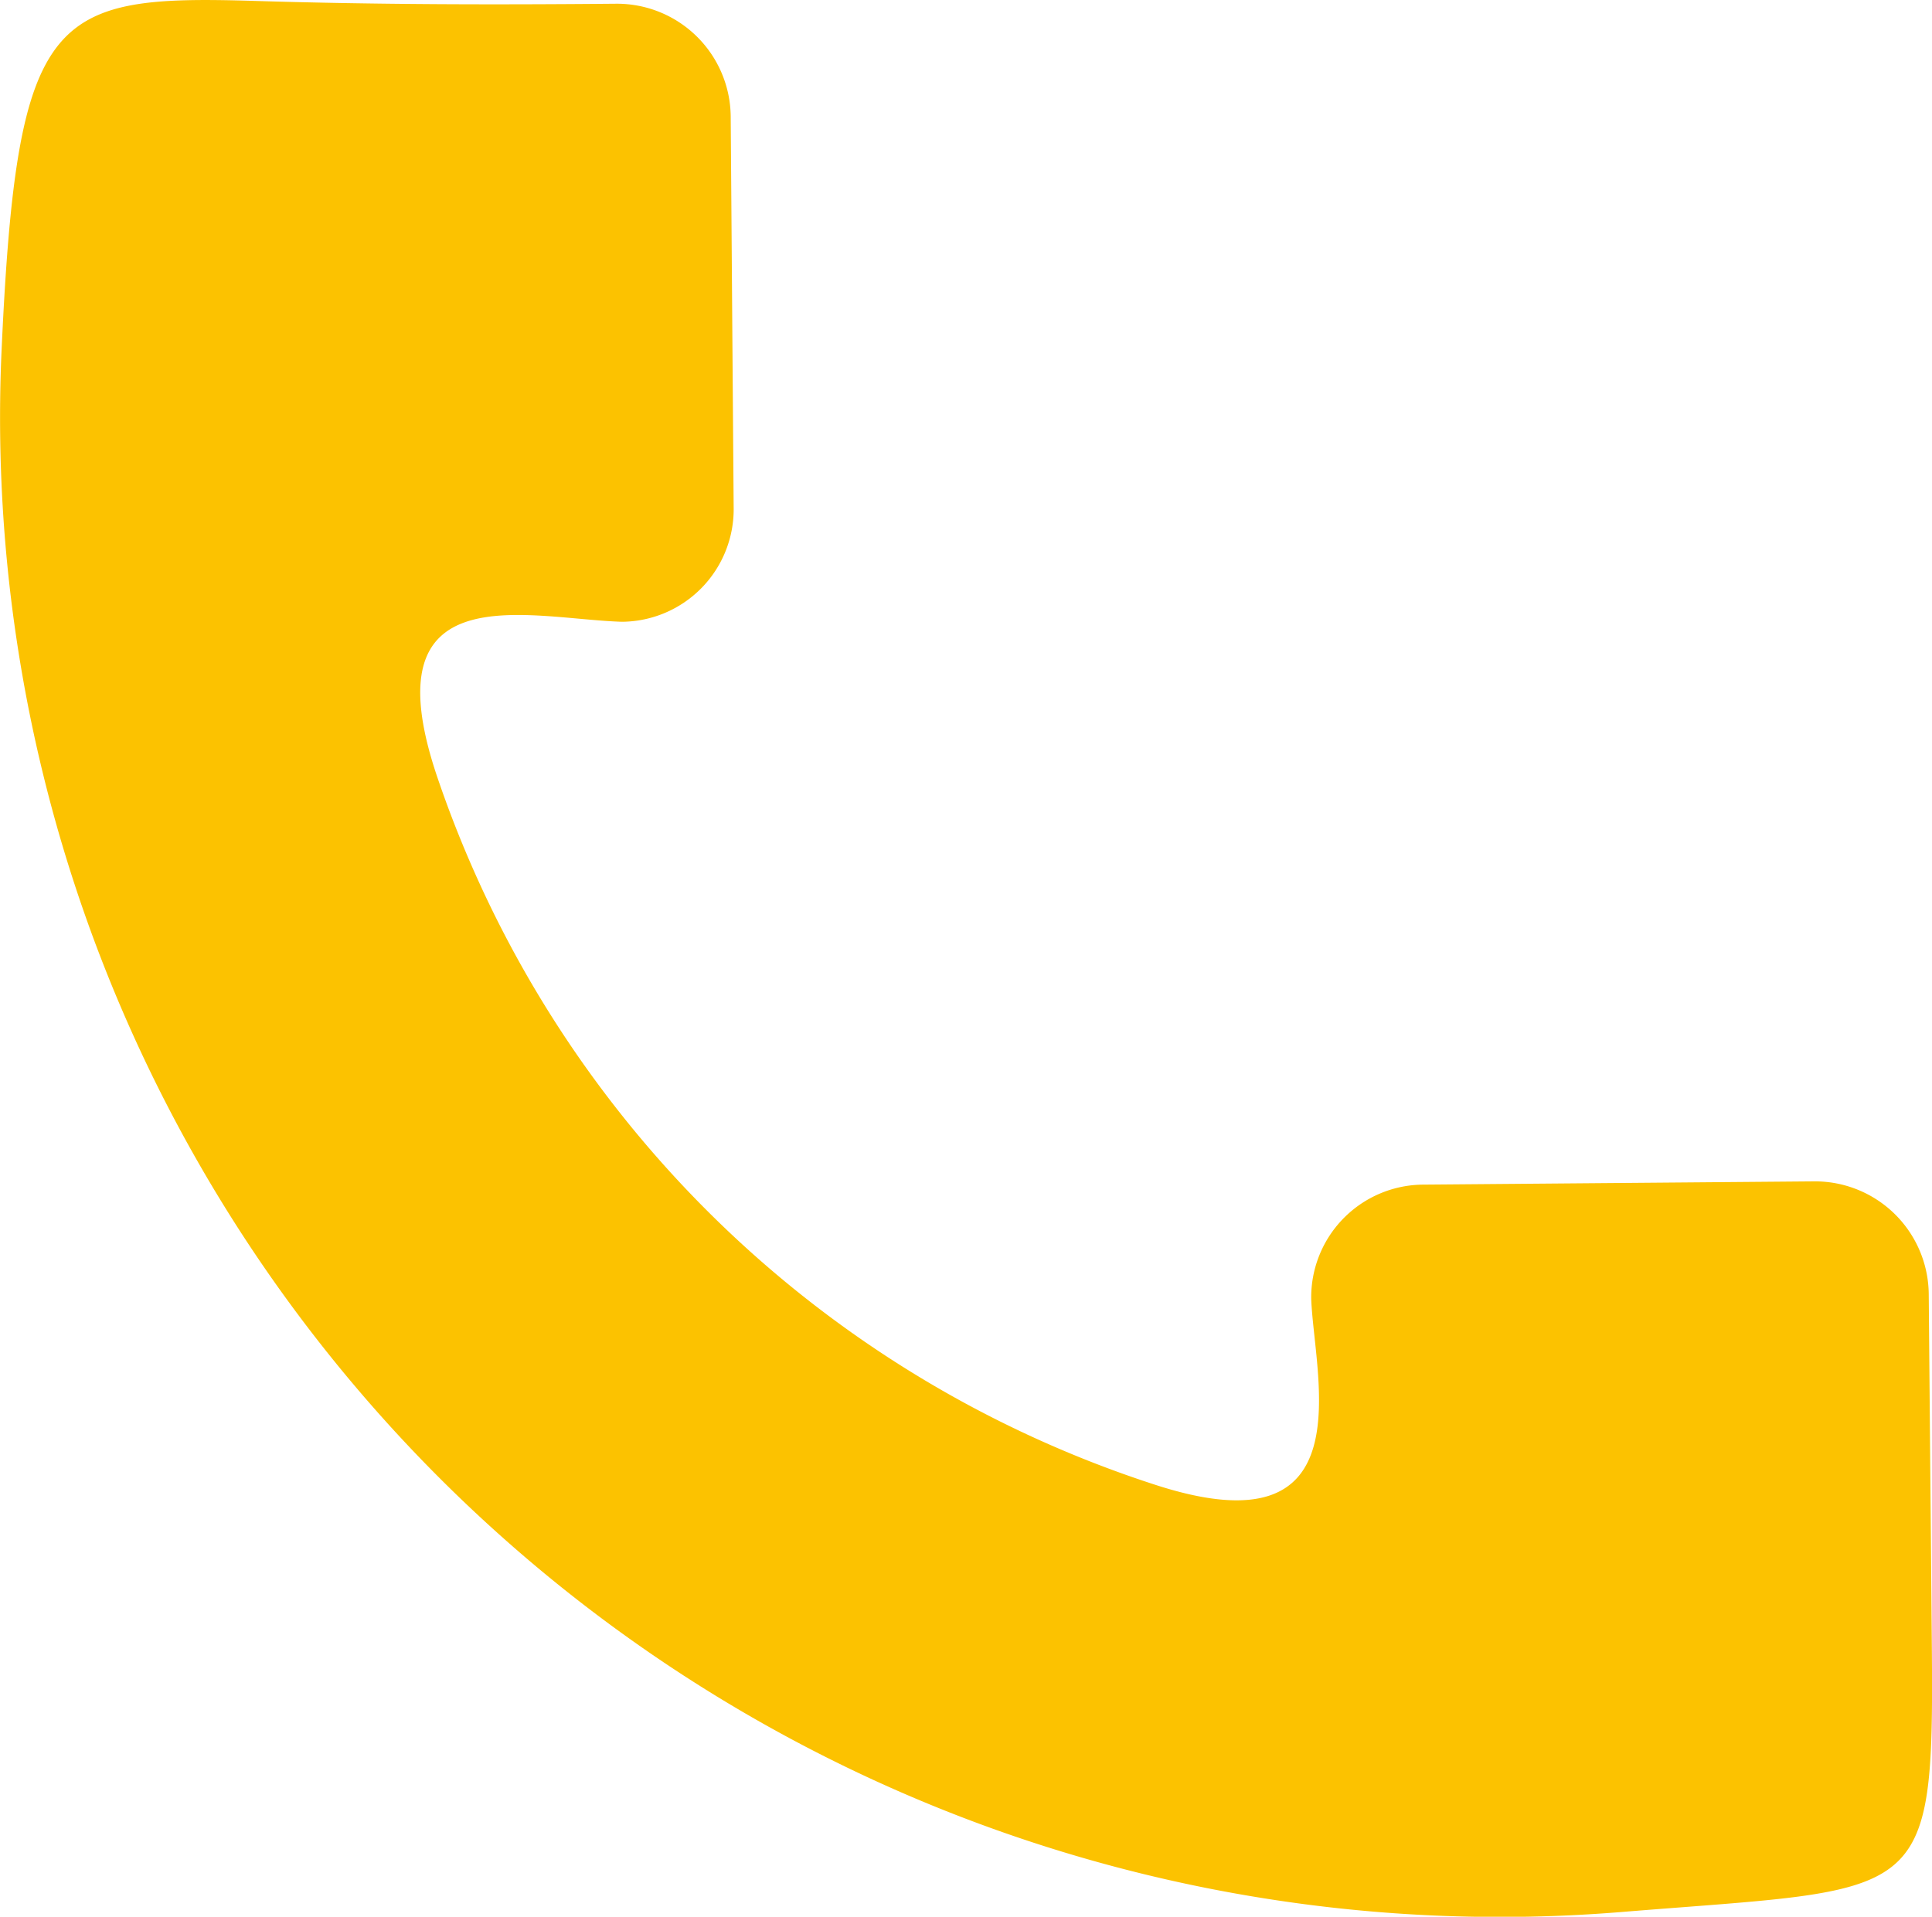 <svg xmlns="http://www.w3.org/2000/svg" xmlns:xlink="http://www.w3.org/1999/xlink" width="12.427" height="12.331" viewBox="0 0 12.427 12.331">
  <defs>
    <clipPath id="clip-path">
      <rect id="Rectangle_7" data-name="Rectangle 7" width="12.427" height="12.331" fill="#fcc200"/>
    </clipPath>
  </defs>
  <g id="Group_7" data-name="Group 7" transform="translate(0 0)">
    <g id="Group_6" data-name="Group 6" transform="translate(0 0)" clip-path="url(#clip-path)">
      <path id="Path_33" data-name="Path 33" d="M10.435,12.3A9.646,9.646,0,0,1,.011,2.235C.111.072.33-.034,1.641.006,2.422.03,3.18.031,3.962.024A.732.732,0,0,1,4.7.747L4.719,3.26A.724.724,0,0,1,4,4C3.4,3.982,2.363,3.673,2.813,5A7.227,7.227,0,0,0,7.446,9.557c1.34.428,1.007-.7.988-1.2a.725.725,0,0,1,.723-.736L11.67,7.6a.732.732,0,0,1,.736.723l.009,1.027.011,1.243c.014,1.668-.049,1.549-1.991,1.707" transform="translate(0 0)" fill="#fcc200" fill-rule="evenodd"/>
    </g>
  </g>
</svg>
